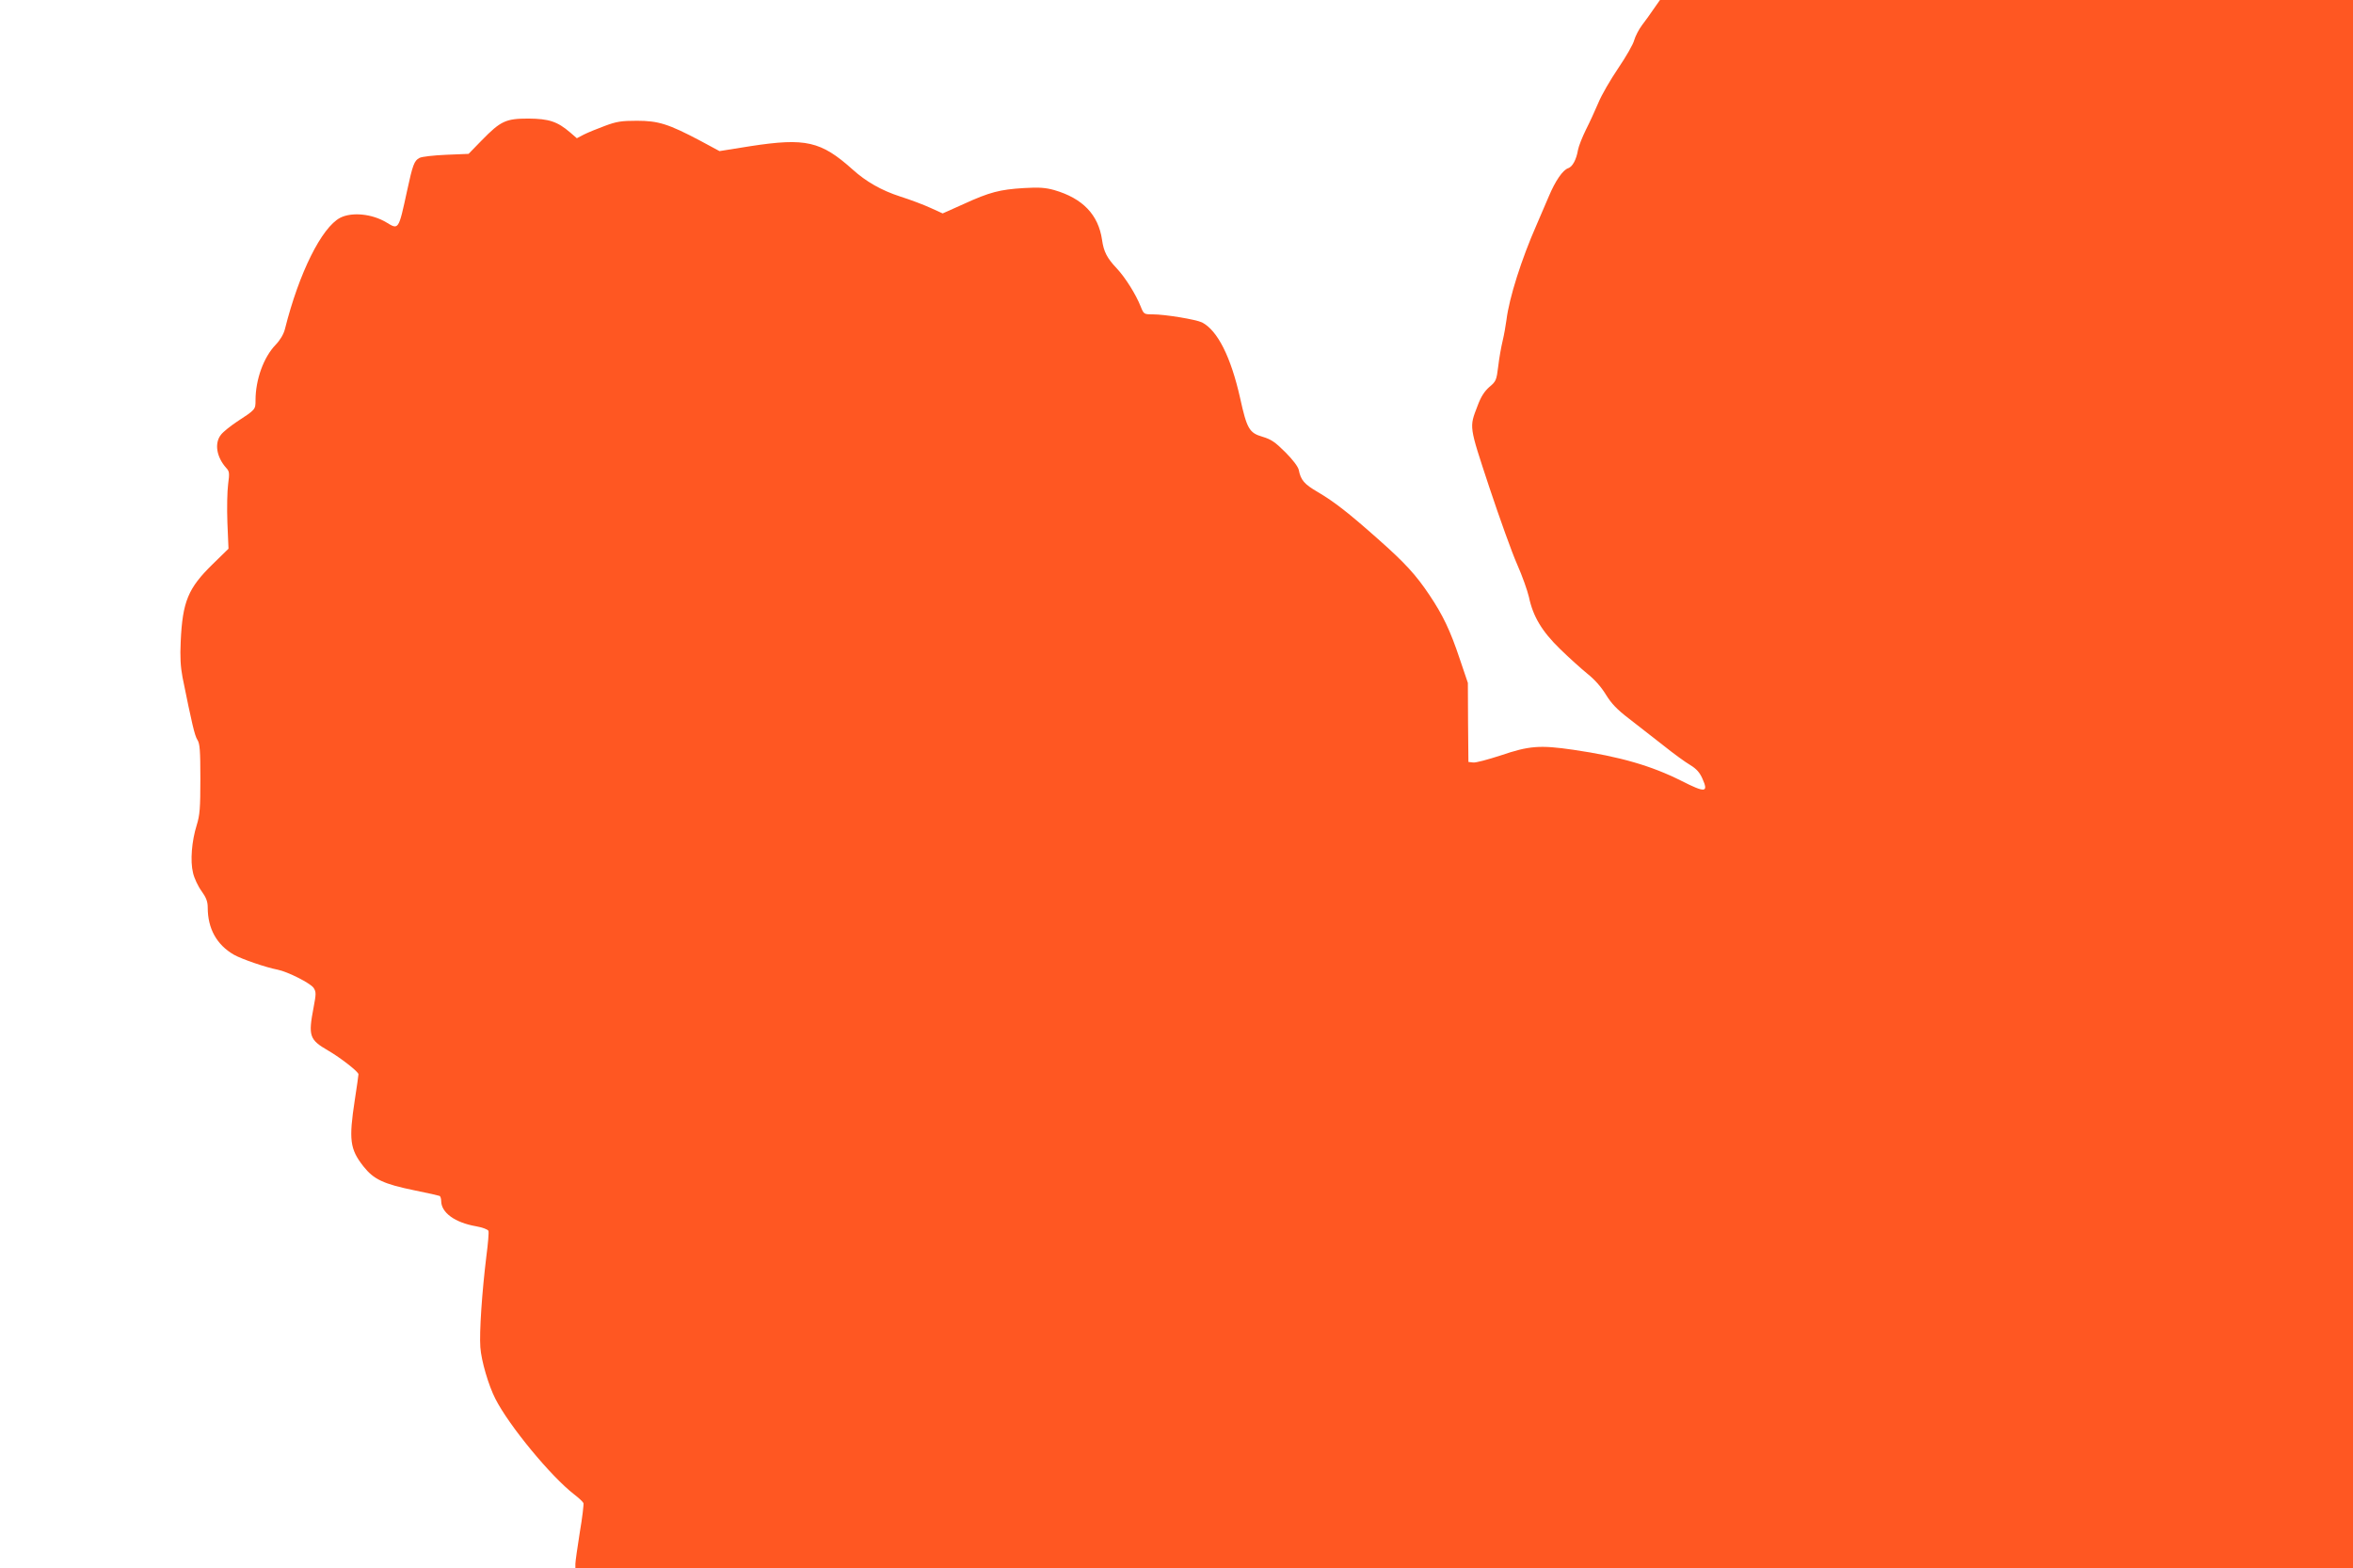 <?xml version="1.0" standalone="no"?>
<!DOCTYPE svg PUBLIC "-//W3C//DTD SVG 20010904//EN"
 "http://www.w3.org/TR/2001/REC-SVG-20010904/DTD/svg10.dtd">
<svg version="1.0" xmlns="http://www.w3.org/2000/svg"
 width="1280pt" height="853pt" viewBox="0 0 1280 853"
 preserveAspectRatio="xMidYMid meet">
<g transform="translate(0,853) scale(0.1,-0.1)"
fill="#ff5722" stroke="none">
<path d="M8997 8483 c-17 -25 -46 -66 -64 -89 -18 -24 -37 -61 -43 -82 -5 -22
-45 -91 -87 -153 -42 -62 -91 -146 -108 -188 -18 -42 -48 -108 -68 -147 -19
-39 -39 -88 -43 -110 -9 -53 -30 -91 -53 -99 -29 -9 -70 -68 -106 -154 -18
-42 -48 -112 -67 -156 -81 -184 -148 -394 -163 -515 -4 -30 -13 -82 -21 -115
-8 -33 -19 -95 -24 -139 -9 -74 -12 -81 -48 -111 -27 -24 -46 -53 -64 -102
-46 -120 -48 -105 63 -442 56 -168 124 -358 152 -421 28 -63 56 -143 64 -177
22 -106 71 -188 170 -284 48 -47 115 -107 148 -134 38 -30 75 -71 101 -114 31
-50 61 -81 125 -130 46 -36 130 -101 186 -145 56 -45 122 -93 148 -108 34 -21
51 -40 66 -74 34 -76 16 -78 -114 -12 -163 82 -334 132 -587 169 -185 27 -242
22 -398 -31 -68 -22 -134 -40 -148 -38 l-26 3 -2 215 -1 215 -44 130 c-52 156
-92 239 -165 348 -73 109 -132 174 -279 304 -160 142 -238 203 -328 256 -74
43 -93 65 -104 121 -4 18 -33 56 -73 96 -55 55 -77 70 -124 84 -72 21 -85 43
-122 211 -50 222 -122 367 -207 411 -33 16 -200 44 -270 44 -46 0 -47 1 -64
43 -26 66 -84 158 -130 207 -53 56 -71 91 -80 155 -20 137 -105 226 -260 271
-47 13 -81 16 -165 11 -131 -8 -186 -22 -328 -87 l-114 -51 -66 30 c-37 17
-111 45 -165 62 -102 33 -186 81 -259 147 -172 154 -255 173 -555 127 l-169
-27 -104 56 c-174 92 -229 109 -345 109 -85 0 -111 -4 -175 -28 -41 -15 -92
-36 -114 -47 l-38 -20 -37 32 c-69 59 -115 74 -226 75 -124 0 -151 -13 -254
-118 l-72 -74 -122 -5 c-68 -3 -132 -10 -145 -17 -29 -15 -37 -38 -68 -181
-46 -212 -45 -211 -112 -170 -78 47 -188 58 -252 25 -100 -53 -223 -298 -300
-605 -7 -28 -26 -60 -50 -85 -66 -68 -110 -190 -110 -303 0 -50 0 -50 -101
-116 -36 -24 -76 -56 -87 -71 -37 -46 -24 -122 29 -181 17 -18 18 -28 10 -88
-5 -37 -7 -131 -4 -209 l6 -142 -86 -84 c-134 -131 -164 -203 -174 -421 -4
-84 -1 -137 10 -195 51 -252 66 -317 81 -340 13 -20 16 -56 16 -212 0 -160 -3
-197 -20 -252 -27 -86 -36 -195 -20 -259 6 -28 27 -73 46 -99 26 -36 34 -58
34 -90 0 -115 49 -203 143 -257 43 -24 174 -69 237 -81 55 -11 178 -73 196
-99 14 -22 14 -32 0 -106 -30 -156 -23 -176 79 -235 67 -39 165 -115 165 -129
0 -6 -9 -69 -20 -140 -33 -216 -27 -267 47 -361 56 -71 109 -96 280 -131 70
-14 131 -28 135 -30 4 -3 8 -15 8 -27 0 -64 75 -118 190 -138 34 -6 64 -17 67
-25 3 -7 -2 -68 -11 -136 -24 -196 -39 -415 -33 -497 5 -74 45 -209 82 -281
75 -147 303 -423 429 -520 25 -19 47 -40 50 -47 2 -6 -6 -78 -20 -159 -13 -82
-24 -159 -24 -171 l0 -23 4835 0 4835 0 0 4265 0 4265 -1885 0 -1885 0 -33
-47z"/>
</g>
</svg>
